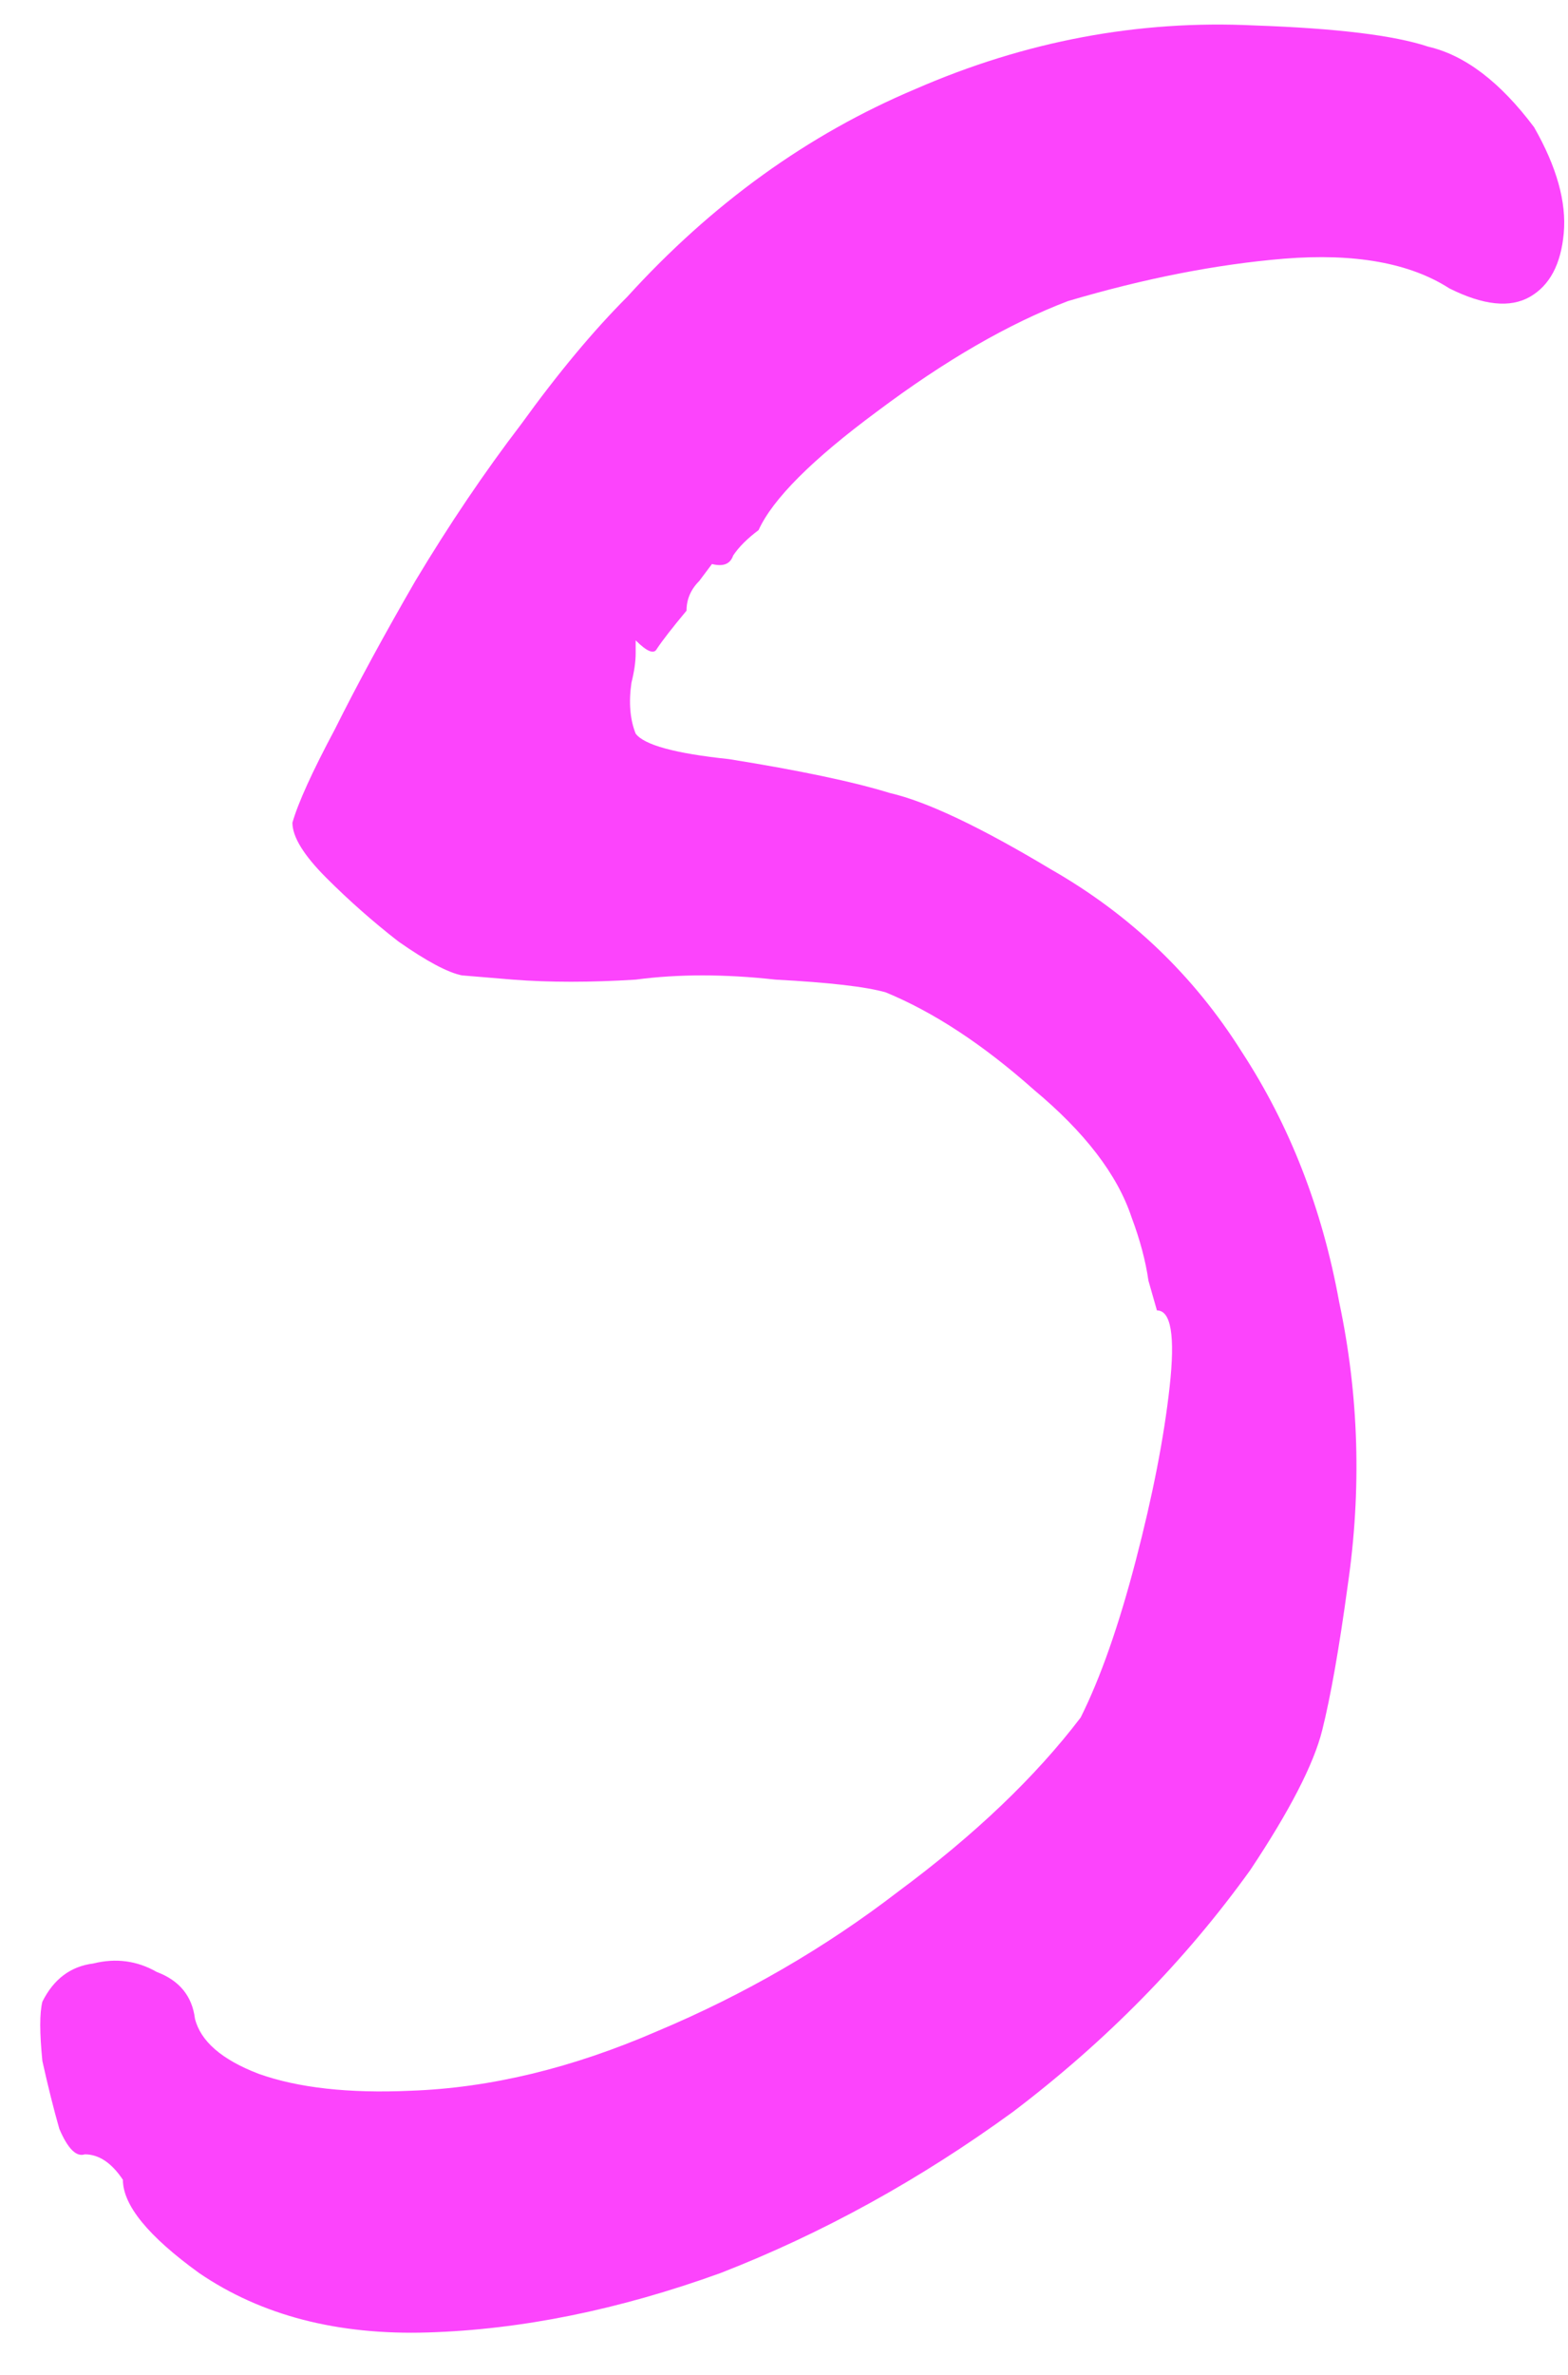 <?xml version="1.0" encoding="UTF-8"?> <svg xmlns="http://www.w3.org/2000/svg" width="37" height="56" viewBox="0 0 37 56" fill="none"><path d="M4.7 53.6C3.5 52.733 2.9 52 2.9 51.4C2.633 51 2.333 50.8 2 50.8C1.8 50.867 1.6 50.667 1.4 50.2C1.267 49.733 1.133 49.2 1 48.6C0.933 47.933 0.933 47.467 1 47.2C1.267 46.667 1.667 46.367 2.2 46.3C2.733 46.167 3.233 46.233 3.7 46.5C4.233 46.7 4.533 47.067 4.6 47.6C4.733 48.133 5.233 48.567 6.1 48.9C7.033 49.233 8.233 49.367 9.7 49.3C11.567 49.233 13.5 48.767 15.5 47.9C17.567 47.033 19.467 45.933 21.2 44.6C23 43.267 24.433 41.9 25.5 40.5C25.967 39.567 26.4 38.333 26.8 36.8C27.2 35.267 27.467 33.9 27.6 32.7C27.733 31.5 27.633 30.9 27.3 30.9C27.3 30.9 27.233 30.667 27.1 30.2C27.033 29.733 26.9 29.233 26.7 28.7C26.367 27.7 25.6 26.7 24.4 25.7C23.2 24.633 22.033 23.867 20.9 23.4C20.433 23.267 19.567 23.167 18.3 23.1C17.1 22.967 16 22.967 15 23.1C13.933 23.167 12.967 23.167 12.1 23.1C11.3 23.033 10.9 23 10.9 23C10.567 22.933 10.067 22.667 9.4 22.2C8.8 21.733 8.233 21.233 7.7 20.7C7.167 20.167 6.9 19.733 6.9 19.4C7.033 18.933 7.367 18.2 7.9 17.2C8.433 16.133 9.067 14.967 9.8 13.7C10.6 12.367 11.433 11.133 12.3 10C13.167 8.8 14 7.8 14.8 7C16.8 4.8 19.067 3.167 21.6 2.1C24.2 0.967 26.867 0.467 29.6 0.6C31.533 0.667 32.9 0.833 33.7 1.1C34.567 1.3 35.4 1.933 36.2 3C36.733 3.933 36.967 4.767 36.9 5.5C36.833 6.233 36.567 6.733 36.1 7C35.633 7.267 35 7.2 34.2 6.8C33.267 6.2 31.967 5.967 30.3 6.1C28.7 6.233 27 6.567 25.2 7.1C23.8 7.633 22.3 8.5 20.7 9.7C19.167 10.833 18.233 11.767 17.9 12.5C17.633 12.7 17.433 12.9 17.3 13.1C17.233 13.3 17.067 13.367 16.8 13.3C16.8 13.3 16.7 13.433 16.5 13.7C16.3 13.9 16.2 14.133 16.2 14.4C15.867 14.8 15.633 15.1 15.5 15.3C15.433 15.433 15.267 15.367 15 15.1C15 15.1 15 15.2 15 15.4C15 15.6 14.967 15.833 14.9 16.1C14.833 16.567 14.867 16.967 15 17.3C15.2 17.567 15.933 17.767 17.2 17.9C18.867 18.167 20.133 18.433 21 18.7C21.867 18.9 23.133 19.5 24.8 20.5C26.667 21.567 28.167 23 29.3 24.8C30.433 26.533 31.2 28.5 31.6 30.7C32.067 32.9 32.133 35.133 31.8 37.4C31.6 38.867 31.4 40 31.2 40.8C31 41.6 30.433 42.7 29.5 44.1C27.967 46.233 26.1 48.133 23.9 49.8C21.7 51.4 19.4 52.667 17 53.6C14.6 54.467 12.3 54.933 10.1 55C7.967 55.067 6.167 54.6 4.7 53.6Z" fill="#FC44FC"></path></svg> 